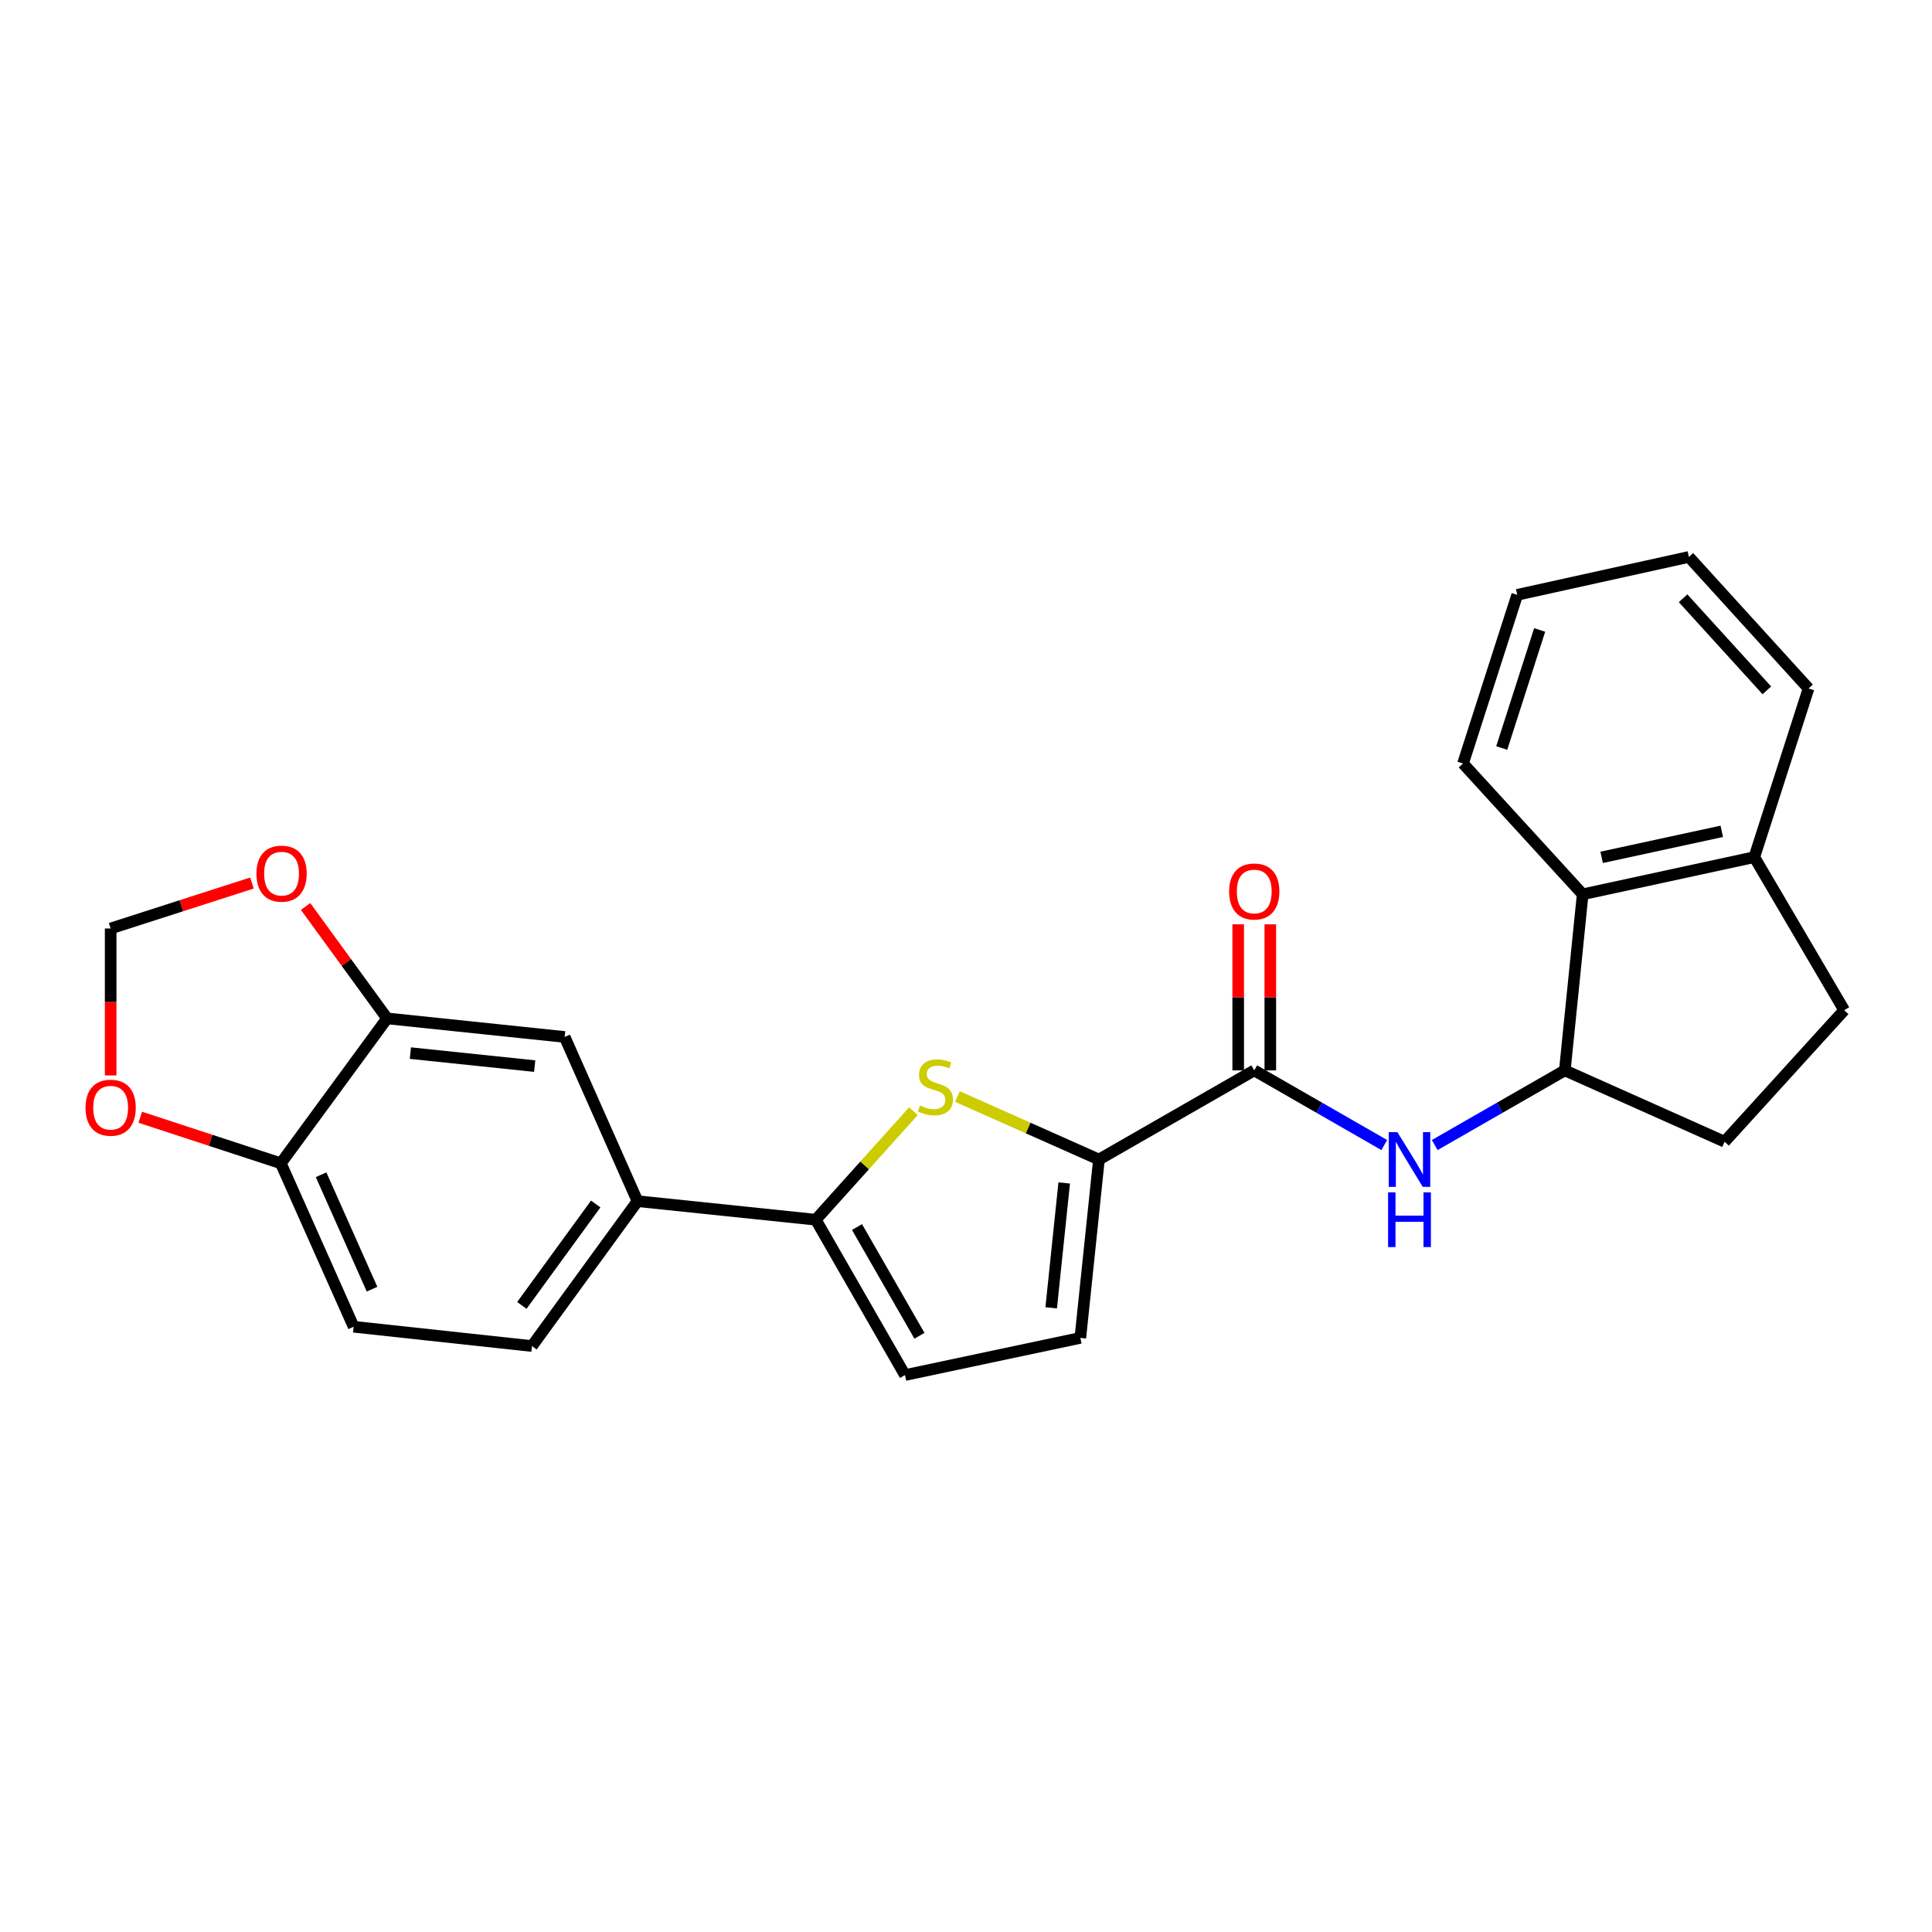 <?xml version='1.0' encoding='iso-8859-1'?>
<svg version='1.1' baseProfile='full'
              xmlns='http://www.w3.org/2000/svg'
                      xmlns:rdkit='http://www.rdkit.org/xml'
                      xmlns:xlink='http://www.w3.org/1999/xlink'
                  xml:space='preserve'
width='1000px' height='1000px' viewBox='0 0 1000 1000'>
<!-- END OF HEADER -->
<rect style='opacity:1.0;fill:#FFFFFF;stroke:none' width='1000' height='1000' x='0' y='0'> </rect>
<path class='bond-0' d='M 495.569,567.564 L 532.187,583.867' style='fill:none;fill-rule:evenodd;stroke:#CCCC00;stroke-width:6px;stroke-linecap:butt;stroke-linejoin:miter;stroke-opacity:1' />
<path class='bond-0' d='M 532.187,583.867 L 568.804,600.17' style='fill:none;fill-rule:evenodd;stroke:#000000;stroke-width:6px;stroke-linecap:butt;stroke-linejoin:miter;stroke-opacity:1' />
<path class='bond-1' d='M 472.779,575.155 L 447.513,603.239' style='fill:none;fill-rule:evenodd;stroke:#CCCC00;stroke-width:6px;stroke-linecap:butt;stroke-linejoin:miter;stroke-opacity:1' />
<path class='bond-1' d='M 447.513,603.239 L 422.247,631.323' style='fill:none;fill-rule:evenodd;stroke:#000000;stroke-width:6px;stroke-linecap:butt;stroke-linejoin:miter;stroke-opacity:1' />
<path class='bond-2' d='M 568.804,600.17 L 649.197,554.032' style='fill:none;fill-rule:evenodd;stroke:#000000;stroke-width:6px;stroke-linecap:butt;stroke-linejoin:miter;stroke-opacity:1' />
<path class='bond-4' d='M 568.804,600.17 L 559.183,692.492' style='fill:none;fill-rule:evenodd;stroke:#000000;stroke-width:6px;stroke-linecap:butt;stroke-linejoin:miter;stroke-opacity:1' />
<path class='bond-4' d='M 550.831,612.296 L 544.096,676.921' style='fill:none;fill-rule:evenodd;stroke:#000000;stroke-width:6px;stroke-linecap:butt;stroke-linejoin:miter;stroke-opacity:1' />
<path class='bond-6' d='M 422.247,631.323 L 468.422,711.734' style='fill:none;fill-rule:evenodd;stroke:#000000;stroke-width:6px;stroke-linecap:butt;stroke-linejoin:miter;stroke-opacity:1' />
<path class='bond-6' d='M 443.585,635.108 L 475.908,691.396' style='fill:none;fill-rule:evenodd;stroke:#000000;stroke-width:6px;stroke-linecap:butt;stroke-linejoin:miter;stroke-opacity:1' />
<path class='bond-7' d='M 422.247,631.323 L 329.971,621.72' style='fill:none;fill-rule:evenodd;stroke:#000000;stroke-width:6px;stroke-linecap:butt;stroke-linejoin:miter;stroke-opacity:1' />
<path class='bond-3' d='M 649.197,554.032 L 682.847,573.353' style='fill:none;fill-rule:evenodd;stroke:#000000;stroke-width:6px;stroke-linecap:butt;stroke-linejoin:miter;stroke-opacity:1' />
<path class='bond-3' d='M 682.847,573.353 L 716.496,592.673' style='fill:none;fill-rule:evenodd;stroke:#0000FF;stroke-width:6px;stroke-linecap:butt;stroke-linejoin:miter;stroke-opacity:1' />
<path class='bond-16' d='M 657.507,554.032 L 657.507,516.23' style='fill:none;fill-rule:evenodd;stroke:#000000;stroke-width:6px;stroke-linecap:butt;stroke-linejoin:miter;stroke-opacity:1' />
<path class='bond-16' d='M 657.507,516.23 L 657.507,478.427' style='fill:none;fill-rule:evenodd;stroke:#FF0000;stroke-width:6px;stroke-linecap:butt;stroke-linejoin:miter;stroke-opacity:1' />
<path class='bond-16' d='M 640.887,554.032 L 640.887,516.23' style='fill:none;fill-rule:evenodd;stroke:#000000;stroke-width:6px;stroke-linecap:butt;stroke-linejoin:miter;stroke-opacity:1' />
<path class='bond-16' d='M 640.887,516.23 L 640.887,478.427' style='fill:none;fill-rule:evenodd;stroke:#FF0000;stroke-width:6px;stroke-linecap:butt;stroke-linejoin:miter;stroke-opacity:1' />
<path class='bond-5' d='M 742.61,592.676 L 776.278,573.354' style='fill:none;fill-rule:evenodd;stroke:#0000FF;stroke-width:6px;stroke-linecap:butt;stroke-linejoin:miter;stroke-opacity:1' />
<path class='bond-5' d='M 776.278,573.354 L 809.946,554.032' style='fill:none;fill-rule:evenodd;stroke:#000000;stroke-width:6px;stroke-linecap:butt;stroke-linejoin:miter;stroke-opacity:1' />
<path class='bond-25' d='M 559.183,692.492 L 468.422,711.734' style='fill:none;fill-rule:evenodd;stroke:#000000;stroke-width:6px;stroke-linecap:butt;stroke-linejoin:miter;stroke-opacity:1' />
<path class='bond-9' d='M 809.946,554.032 L 819.188,462.892' style='fill:none;fill-rule:evenodd;stroke:#000000;stroke-width:6px;stroke-linecap:butt;stroke-linejoin:miter;stroke-opacity:1' />
<path class='bond-17' d='M 809.946,554.032 L 892.637,590.946' style='fill:none;fill-rule:evenodd;stroke:#000000;stroke-width:6px;stroke-linecap:butt;stroke-linejoin:miter;stroke-opacity:1' />
<path class='bond-10' d='M 329.971,621.72 L 292.272,536.729' style='fill:none;fill-rule:evenodd;stroke:#000000;stroke-width:6px;stroke-linecap:butt;stroke-linejoin:miter;stroke-opacity:1' />
<path class='bond-18' d='M 329.971,621.72 L 275.348,696.712' style='fill:none;fill-rule:evenodd;stroke:#000000;stroke-width:6px;stroke-linecap:butt;stroke-linejoin:miter;stroke-opacity:1' />
<path class='bond-18' d='M 308.344,623.184 L 270.108,675.678' style='fill:none;fill-rule:evenodd;stroke:#000000;stroke-width:6px;stroke-linecap:butt;stroke-linejoin:miter;stroke-opacity:1' />
<path class='bond-8' d='M 200.356,527.118 L 292.272,536.729' style='fill:none;fill-rule:evenodd;stroke:#000000;stroke-width:6px;stroke-linecap:butt;stroke-linejoin:miter;stroke-opacity:1' />
<path class='bond-8' d='M 212.415,545.089 L 276.756,551.817' style='fill:none;fill-rule:evenodd;stroke:#000000;stroke-width:6px;stroke-linecap:butt;stroke-linejoin:miter;stroke-opacity:1' />
<path class='bond-11' d='M 200.356,527.118 L 145.355,602.118' style='fill:none;fill-rule:evenodd;stroke:#000000;stroke-width:6px;stroke-linecap:butt;stroke-linejoin:miter;stroke-opacity:1' />
<path class='bond-12' d='M 200.356,527.118 L 179.264,498.157' style='fill:none;fill-rule:evenodd;stroke:#000000;stroke-width:6px;stroke-linecap:butt;stroke-linejoin:miter;stroke-opacity:1' />
<path class='bond-12' d='M 179.264,498.157 L 158.172,469.197' style='fill:none;fill-rule:evenodd;stroke:#FF0000;stroke-width:6px;stroke-linecap:butt;stroke-linejoin:miter;stroke-opacity:1' />
<path class='bond-15' d='M 819.188,462.892 L 908.029,443.65' style='fill:none;fill-rule:evenodd;stroke:#000000;stroke-width:6px;stroke-linecap:butt;stroke-linejoin:miter;stroke-opacity:1' />
<path class='bond-15' d='M 828.996,443.763 L 891.185,430.294' style='fill:none;fill-rule:evenodd;stroke:#000000;stroke-width:6px;stroke-linecap:butt;stroke-linejoin:miter;stroke-opacity:1' />
<path class='bond-21' d='M 819.188,462.892 L 757.261,395.186' style='fill:none;fill-rule:evenodd;stroke:#000000;stroke-width:6px;stroke-linecap:butt;stroke-linejoin:miter;stroke-opacity:1' />
<path class='bond-13' d='M 145.355,602.118 L 108.971,590.2' style='fill:none;fill-rule:evenodd;stroke:#000000;stroke-width:6px;stroke-linecap:butt;stroke-linejoin:miter;stroke-opacity:1' />
<path class='bond-13' d='M 108.971,590.2 L 72.588,578.282' style='fill:none;fill-rule:evenodd;stroke:#FF0000;stroke-width:6px;stroke-linecap:butt;stroke-linejoin:miter;stroke-opacity:1' />
<path class='bond-26' d='M 145.355,602.118 L 183.044,686.721' style='fill:none;fill-rule:evenodd;stroke:#000000;stroke-width:6px;stroke-linecap:butt;stroke-linejoin:miter;stroke-opacity:1' />
<path class='bond-26' d='M 166.189,608.046 L 192.572,667.268' style='fill:none;fill-rule:evenodd;stroke:#000000;stroke-width:6px;stroke-linecap:butt;stroke-linejoin:miter;stroke-opacity:1' />
<path class='bond-14' d='M 130.41,457.048 L 93.84,468.815' style='fill:none;fill-rule:evenodd;stroke:#FF0000;stroke-width:6px;stroke-linecap:butt;stroke-linejoin:miter;stroke-opacity:1' />
<path class='bond-14' d='M 93.84,468.815 L 57.271,480.583' style='fill:none;fill-rule:evenodd;stroke:#000000;stroke-width:6px;stroke-linecap:butt;stroke-linejoin:miter;stroke-opacity:1' />
<path class='bond-27' d='M 57.271,556.628 L 57.271,518.605' style='fill:none;fill-rule:evenodd;stroke:#FF0000;stroke-width:6px;stroke-linecap:butt;stroke-linejoin:miter;stroke-opacity:1' />
<path class='bond-27' d='M 57.271,518.605 L 57.271,480.583' style='fill:none;fill-rule:evenodd;stroke:#000000;stroke-width:6px;stroke-linecap:butt;stroke-linejoin:miter;stroke-opacity:1' />
<path class='bond-22' d='M 908.029,443.65 L 936.098,356.351' style='fill:none;fill-rule:evenodd;stroke:#000000;stroke-width:6px;stroke-linecap:butt;stroke-linejoin:miter;stroke-opacity:1' />
<path class='bond-28' d='M 908.029,443.65 L 954.545,522.88' style='fill:none;fill-rule:evenodd;stroke:#000000;stroke-width:6px;stroke-linecap:butt;stroke-linejoin:miter;stroke-opacity:1' />
<path class='bond-20' d='M 892.637,590.946 L 954.545,522.88' style='fill:none;fill-rule:evenodd;stroke:#000000;stroke-width:6px;stroke-linecap:butt;stroke-linejoin:miter;stroke-opacity:1' />
<path class='bond-19' d='M 275.348,696.712 L 183.044,686.721' style='fill:none;fill-rule:evenodd;stroke:#000000;stroke-width:6px;stroke-linecap:butt;stroke-linejoin:miter;stroke-opacity:1' />
<path class='bond-23' d='M 757.261,395.186 L 785.312,307.886' style='fill:none;fill-rule:evenodd;stroke:#000000;stroke-width:6px;stroke-linecap:butt;stroke-linejoin:miter;stroke-opacity:1' />
<path class='bond-23' d='M 777.292,387.175 L 796.927,326.065' style='fill:none;fill-rule:evenodd;stroke:#000000;stroke-width:6px;stroke-linecap:butt;stroke-linejoin:miter;stroke-opacity:1' />
<path class='bond-29' d='M 936.098,356.351 L 874.171,288.266' style='fill:none;fill-rule:evenodd;stroke:#000000;stroke-width:6px;stroke-linecap:butt;stroke-linejoin:miter;stroke-opacity:1' />
<path class='bond-29' d='M 914.514,357.321 L 871.165,309.661' style='fill:none;fill-rule:evenodd;stroke:#000000;stroke-width:6px;stroke-linecap:butt;stroke-linejoin:miter;stroke-opacity:1' />
<path class='bond-24' d='M 785.312,307.886 L 874.171,288.266' style='fill:none;fill-rule:evenodd;stroke:#000000;stroke-width:6px;stroke-linecap:butt;stroke-linejoin:miter;stroke-opacity:1' />
<path  class='atom-0' d='M 476.173 572.21
Q 476.493 572.33, 477.813 572.89
Q 479.133 573.45, 480.573 573.81
Q 482.053 574.13, 483.493 574.13
Q 486.173 574.13, 487.733 572.85
Q 489.293 571.53, 489.293 569.25
Q 489.293 567.69, 488.493 566.73
Q 487.733 565.77, 486.533 565.25
Q 485.333 564.73, 483.333 564.13
Q 480.813 563.37, 479.293 562.65
Q 477.813 561.93, 476.733 560.41
Q 475.693 558.89, 475.693 556.33
Q 475.693 552.77, 478.093 550.57
Q 480.533 548.37, 485.333 548.37
Q 488.613 548.37, 492.333 549.93
L 491.413 553.01
Q 488.013 551.61, 485.453 551.61
Q 482.693 551.61, 481.173 552.77
Q 479.653 553.89, 479.693 555.85
Q 479.693 557.37, 480.453 558.29
Q 481.253 559.21, 482.373 559.73
Q 483.533 560.25, 485.453 560.85
Q 488.013 561.65, 489.533 562.45
Q 491.053 563.25, 492.133 564.89
Q 493.253 566.49, 493.253 569.25
Q 493.253 573.17, 490.613 575.29
Q 488.013 577.37, 483.653 577.37
Q 481.133 577.37, 479.213 576.81
Q 477.333 576.29, 475.093 575.37
L 476.173 572.21
' fill='#CCCC00'/>
<path  class='atom-4' d='M 723.293 586.01
L 732.573 601.01
Q 733.493 602.49, 734.973 605.17
Q 736.453 607.85, 736.533 608.01
L 736.533 586.01
L 740.293 586.01
L 740.293 614.33
L 736.413 614.33
L 726.453 597.93
Q 725.293 596.01, 724.053 593.81
Q 722.853 591.61, 722.493 590.93
L 722.493 614.33
L 718.813 614.33
L 718.813 586.01
L 723.293 586.01
' fill='#0000FF'/>
<path  class='atom-4' d='M 718.473 617.162
L 722.313 617.162
L 722.313 629.202
L 736.793 629.202
L 736.793 617.162
L 740.633 617.162
L 740.633 645.482
L 736.793 645.482
L 736.793 632.402
L 722.313 632.402
L 722.313 645.482
L 718.473 645.482
L 718.473 617.162
' fill='#0000FF'/>
<path  class='atom-13' d='M 132.733 452.197
Q 132.733 445.397, 136.093 441.597
Q 139.453 437.797, 145.733 437.797
Q 152.013 437.797, 155.373 441.597
Q 158.733 445.397, 158.733 452.197
Q 158.733 459.077, 155.333 462.997
Q 151.933 466.877, 145.733 466.877
Q 139.493 466.877, 136.093 462.997
Q 132.733 459.117, 132.733 452.197
M 145.733 463.677
Q 150.053 463.677, 152.373 460.797
Q 154.733 457.877, 154.733 452.197
Q 154.733 446.637, 152.373 443.837
Q 150.053 440.997, 145.733 440.997
Q 141.413 440.997, 139.053 443.797
Q 136.733 446.597, 136.733 452.197
Q 136.733 457.917, 139.053 460.797
Q 141.413 463.677, 145.733 463.677
' fill='#FF0000'/>
<path  class='atom-14' d='M 44.271 573.345
Q 44.271 566.545, 47.631 562.745
Q 50.991 558.945, 57.271 558.945
Q 63.551 558.945, 66.911 562.745
Q 70.271 566.545, 70.271 573.345
Q 70.271 580.225, 66.871 584.145
Q 63.471 588.025, 57.271 588.025
Q 51.031 588.025, 47.631 584.145
Q 44.271 580.265, 44.271 573.345
M 57.271 584.825
Q 61.591 584.825, 63.911 581.945
Q 66.271 579.025, 66.271 573.345
Q 66.271 567.785, 63.911 564.985
Q 61.591 562.145, 57.271 562.145
Q 52.951 562.145, 50.591 564.945
Q 48.271 567.745, 48.271 573.345
Q 48.271 579.065, 50.591 581.945
Q 52.951 584.825, 57.271 584.825
' fill='#FF0000'/>
<path  class='atom-17' d='M 636.197 461.43
Q 636.197 454.63, 639.557 450.83
Q 642.917 447.03, 649.197 447.03
Q 655.477 447.03, 658.837 450.83
Q 662.197 454.63, 662.197 461.43
Q 662.197 468.31, 658.797 472.23
Q 655.397 476.11, 649.197 476.11
Q 642.957 476.11, 639.557 472.23
Q 636.197 468.35, 636.197 461.43
M 649.197 472.91
Q 653.517 472.91, 655.837 470.03
Q 658.197 467.11, 658.197 461.43
Q 658.197 455.87, 655.837 453.07
Q 653.517 450.23, 649.197 450.23
Q 644.877 450.23, 642.517 453.03
Q 640.197 455.83, 640.197 461.43
Q 640.197 467.15, 642.517 470.03
Q 644.877 472.91, 649.197 472.91
' fill='#FF0000'/>
</svg>
